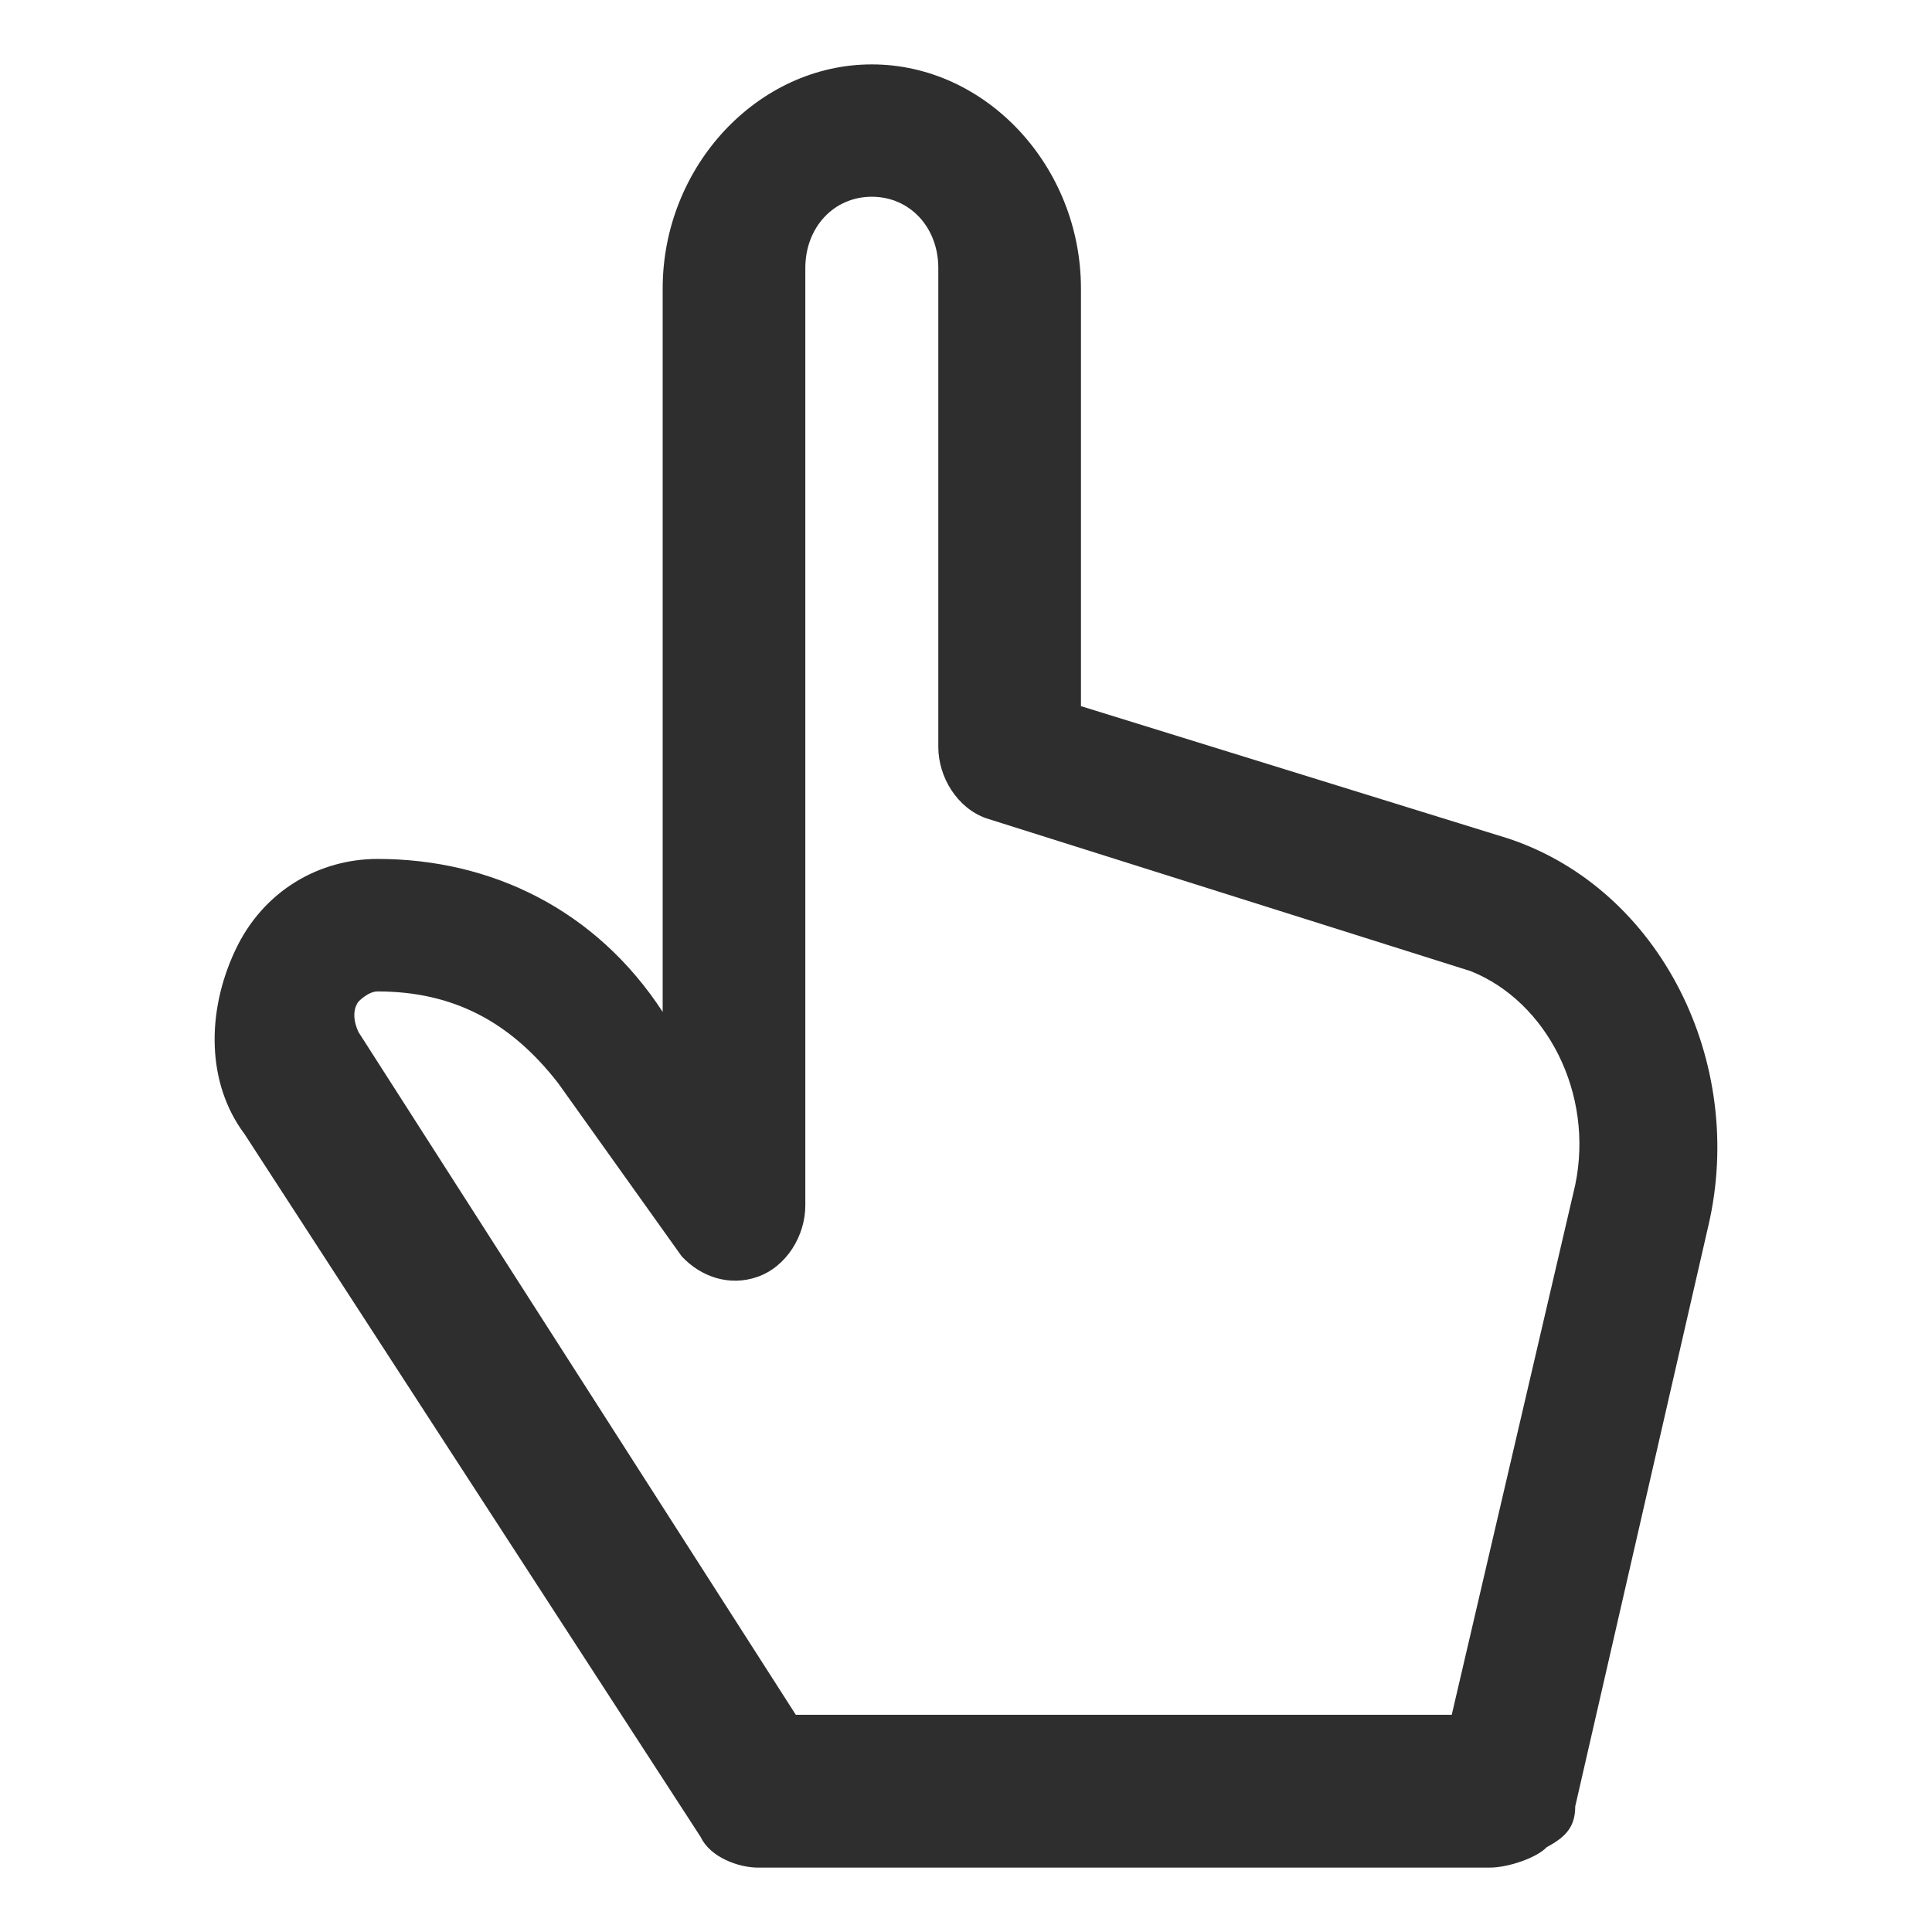 <svg width="12" height="12" viewBox="0 0 12 12" fill="none" xmlns="http://www.w3.org/2000/svg">
<path d="M9.371 5.209L6.714 4.386V1.792C6.714 1.033 6.124 0.4 5.415 0.4C4.707 0.4 4.116 1.033 4.116 1.792V6.285C3.703 5.652 3.054 5.335 2.345 5.335C1.991 5.335 1.637 5.525 1.46 5.905C1.282 6.285 1.282 6.728 1.519 7.044L4.352 11.41C4.412 11.537 4.589 11.6 4.707 11.6H9.253C9.371 11.6 9.548 11.537 9.607 11.473C9.725 11.41 9.784 11.347 9.784 11.22L10.611 7.613C10.847 6.601 10.316 5.525 9.371 5.209ZM9.784 7.36L9.017 10.651H4.943L2.227 6.411C2.168 6.285 2.227 6.221 2.227 6.221C2.227 6.221 2.286 6.158 2.345 6.158C2.817 6.158 3.172 6.348 3.467 6.728L4.234 7.803C4.352 7.93 4.53 7.993 4.707 7.93C4.884 7.867 5.002 7.677 5.002 7.487V1.665C5.002 1.412 5.179 1.222 5.415 1.222C5.651 1.222 5.828 1.412 5.828 1.665V4.639C5.828 4.829 5.947 5.019 6.124 5.082L9.135 6.032C9.607 6.221 9.902 6.791 9.784 7.36Z" fill="#2E2E2E"/>
</svg>
